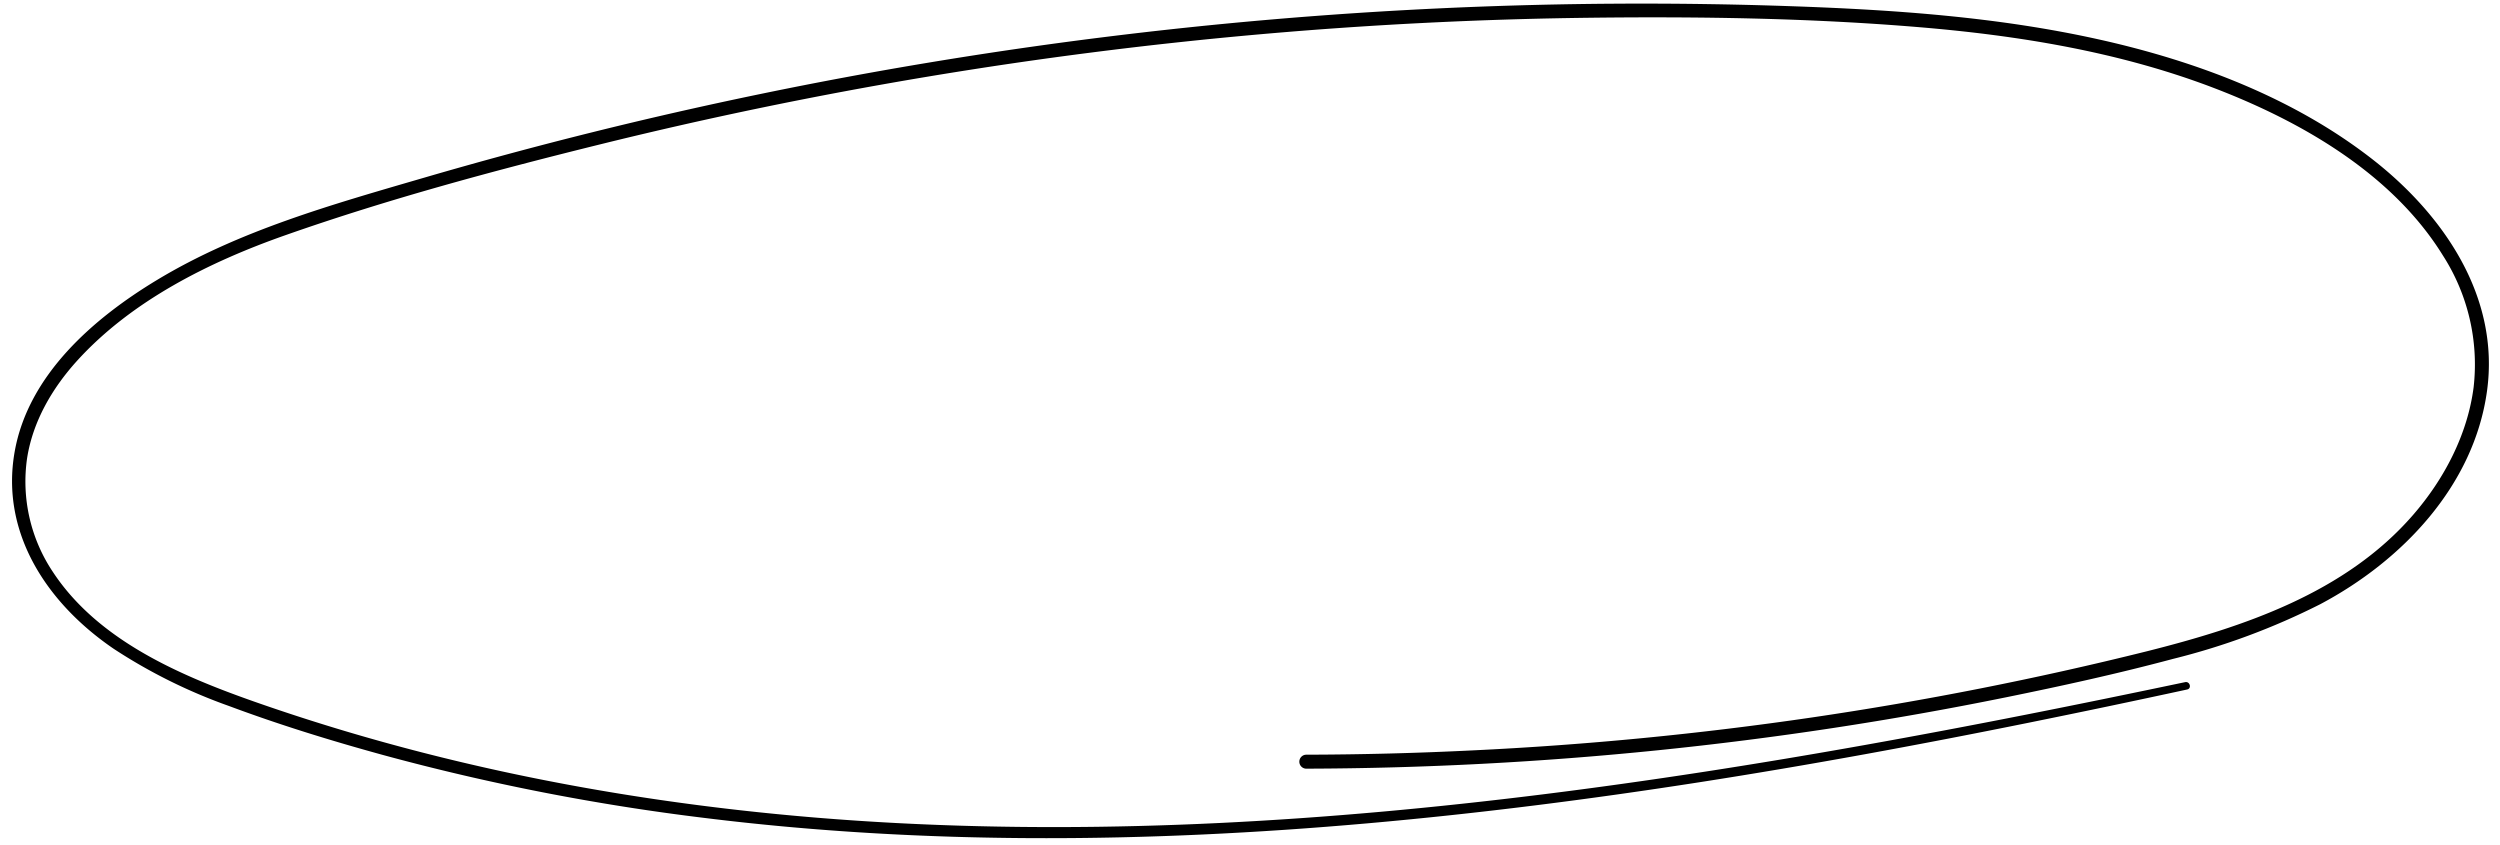 <?xml version="1.0" encoding="UTF-8"?>
<!DOCTYPE svg PUBLIC '-//W3C//DTD SVG 1.0//EN'
          'http://www.w3.org/TR/2001/REC-SVG-20010904/DTD/svg10.dtd'>
<svg height="140.2" preserveAspectRatio="xMidYMid meet" version="1.0" viewBox="-2.0 -0.6 414.9 140.2" width="414.9" xmlns="http://www.w3.org/2000/svg" xmlns:xlink="http://www.w3.org/1999/xlink" zoomAndPan="magnify"
><g data-name="20" id="change1_1"
  ><path d="M391.639,25.764c-13.086-10.173-29.171-16.222-45.221-19.8C329.544,2.194,312.209,1.01,294.97.419q-28.616-.981-57.248.33a723.823,723.823,0,0,0-113.44,14.234Q96.053,20.818,68.352,28.9C53.2,33.326,37.7,37.636,24.08,45.853,13.533,52.216,2.709,61.588.438,74.342-1.995,88.012,6.015,99.694,16.9,107.094a89.308,89.308,0,0,0,19.118,9.479c8.361,3.12,16.925,5.756,25.528,8.12a375.464,375.464,0,0,0,53.394,10.454c36.52,4.523,73.508,4.127,110.117.885,36.813-3.26,73.349-9.351,109.555-16.676q13.2-2.67,26.367-5.527c.8-.172.459-1.388-.336-1.221-35.373,7.447-70.93,14.187-106.815,18.651C218.4,135.667,182.6,137.859,146.92,136c-35.425-1.847-70.707-7.817-104.314-19.324-13.041-4.466-27.844-10.293-35.783-22.289A26.987,26.987,0,0,1,2.5,75.42C3.466,69.292,6.684,63.8,10.81,59.254c9.089-10,22-16.408,34.583-20.831,16.97-5.966,34.5-10.678,51.949-15A720.878,720.878,0,0,1,207.226,5.081q27.557-2.432,55.247-2.743c17.923-.2,35.931.074,53.8,1.554,16.68,1.382,33.426,4.1,49.119,10.1,14.541,5.562,29.649,14.234,38.038,27.815a33.463,33.463,0,0,1,5.094,21.843c-1.013,7.878-4.881,15.246-10.043,21.2-11.236,12.956-28.124,18.6-44.253,22.654A575.986,575.986,0,0,1,242.44,123.932q-13.834.684-27.689.717a1.161,1.161,0,0,0,0,2.32,592.263,592.263,0,0,0,116.257-11.862c9.252-1.883,18.5-3.915,27.617-6.355a115.869,115.869,0,0,0,24.438-9.075c13.572-7.189,25.519-19.651,27.684-35.407C412.9,48.618,403.492,34.979,391.639,25.764Z"
  /></g
></svg
>
